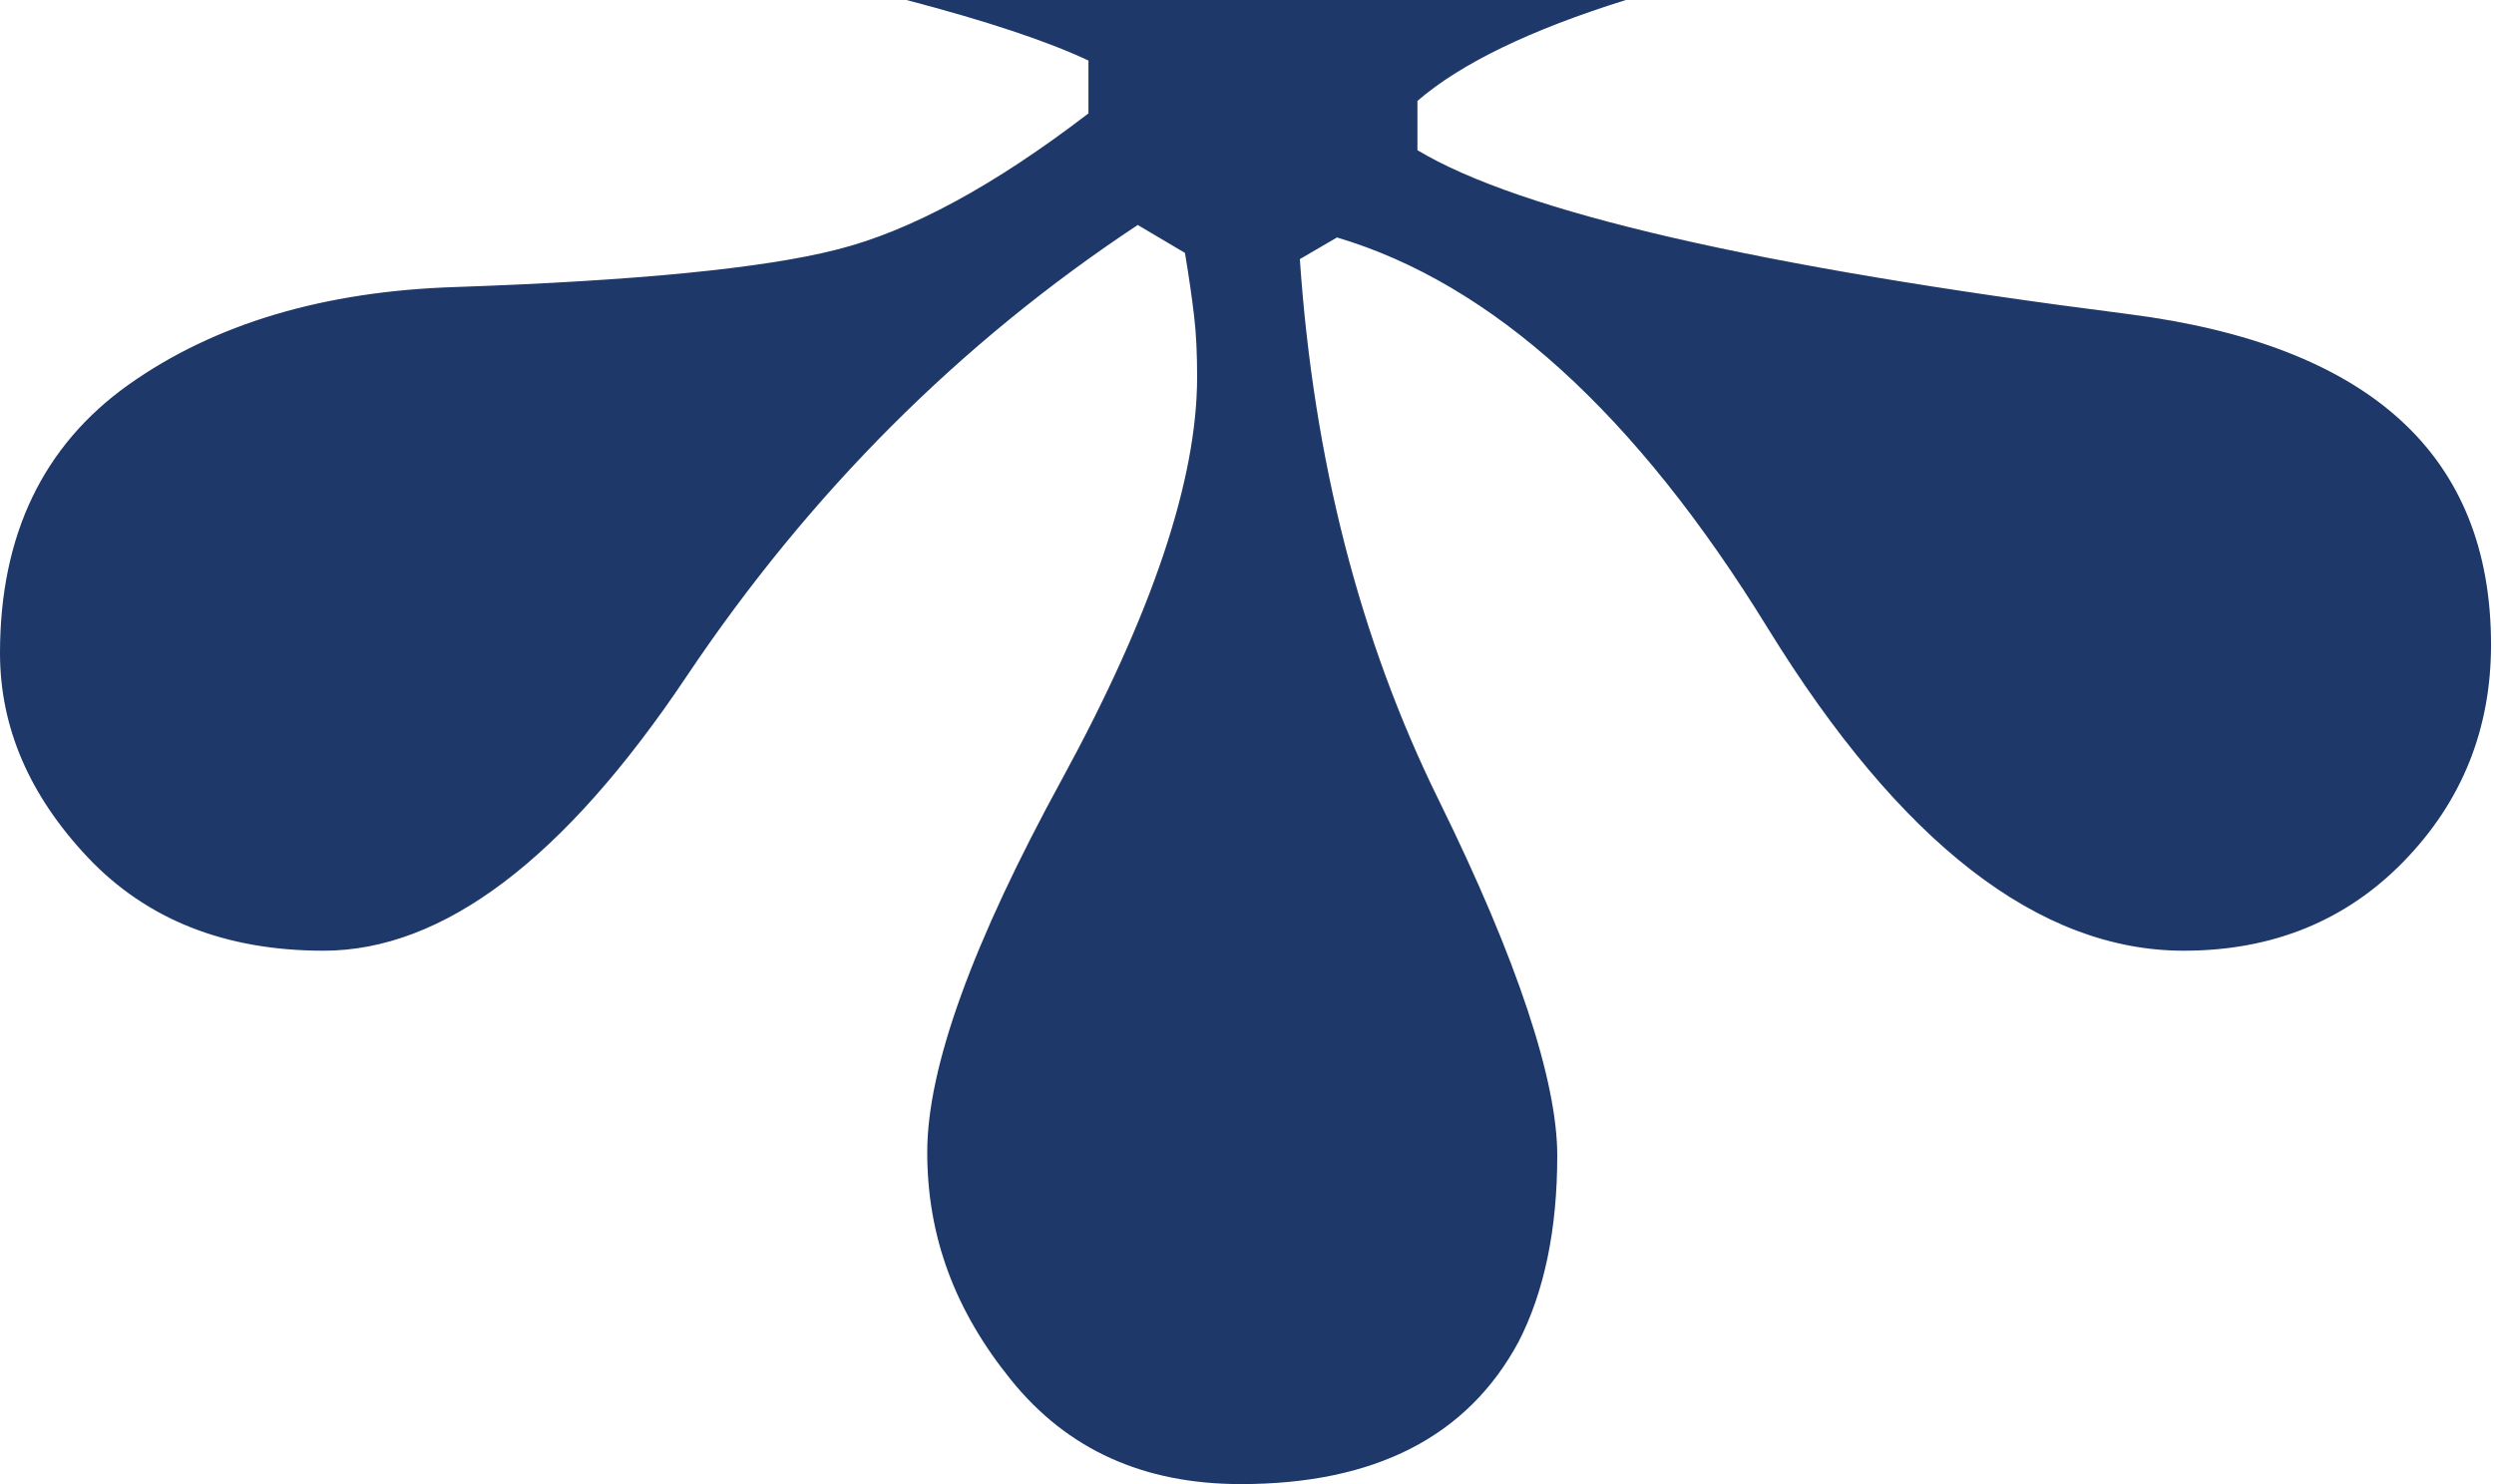 <svg width="84" height="50" viewBox="0 0 84 50" fill="none" xmlns="http://www.w3.org/2000/svg">
<path d="M0 22C0 24.51 0.99 26.8 2.96 28.89C4.94 30.98 7.58 32.03 10.9 32.03C14.92 32.03 19 28.95 23.13 22.78C27.26 16.62 32.32 11.55 38.32 7.58L39.91 8.52C40.05 9.35 40.15 10.07 40.22 10.66C40.29 11.25 40.32 11.93 40.32 12.7C40.32 16.18 38.8 20.69 35.78 26.23C32.75 31.77 31.23 35.97 31.23 38.82C31.23 41.67 32.17 44.17 34.06 46.5C35.95 48.84 38.52 50 41.79 50C46.31 50 49.43 48.4 51.15 45.2C52.01 43.52 52.45 41.43 52.45 38.93C52.45 36.43 51.12 32.36 48.46 26.96C45.8 21.56 44.24 15.48 43.78 8.73L45.03 8C50.25 9.55 55.1 13.94 59.55 21.18C64.01 28.41 68.68 32.03 73.55 32.03C76.54 32.03 79.02 31.02 80.97 29.01C82.92 27 83.9 24.57 83.9 21.72C83.9 15.34 79.83 11.62 71.67 10.58C59.2 8.99 51.22 7.15 47.74 5.06V3.4C49.21 2.13 51.56 1 54.76 0H30.53C33.24 0.71 35.28 1.39 36.66 2.04V3.82C33.48 6.26 30.65 7.79 28.18 8.41C25.71 9.04 21.43 9.46 15.35 9.67C10.9 9.81 7.22 10.91 4.33 12.96C1.45 15.01 0 18.03 0 22Z" fill="#1E3869"/>
</svg>
